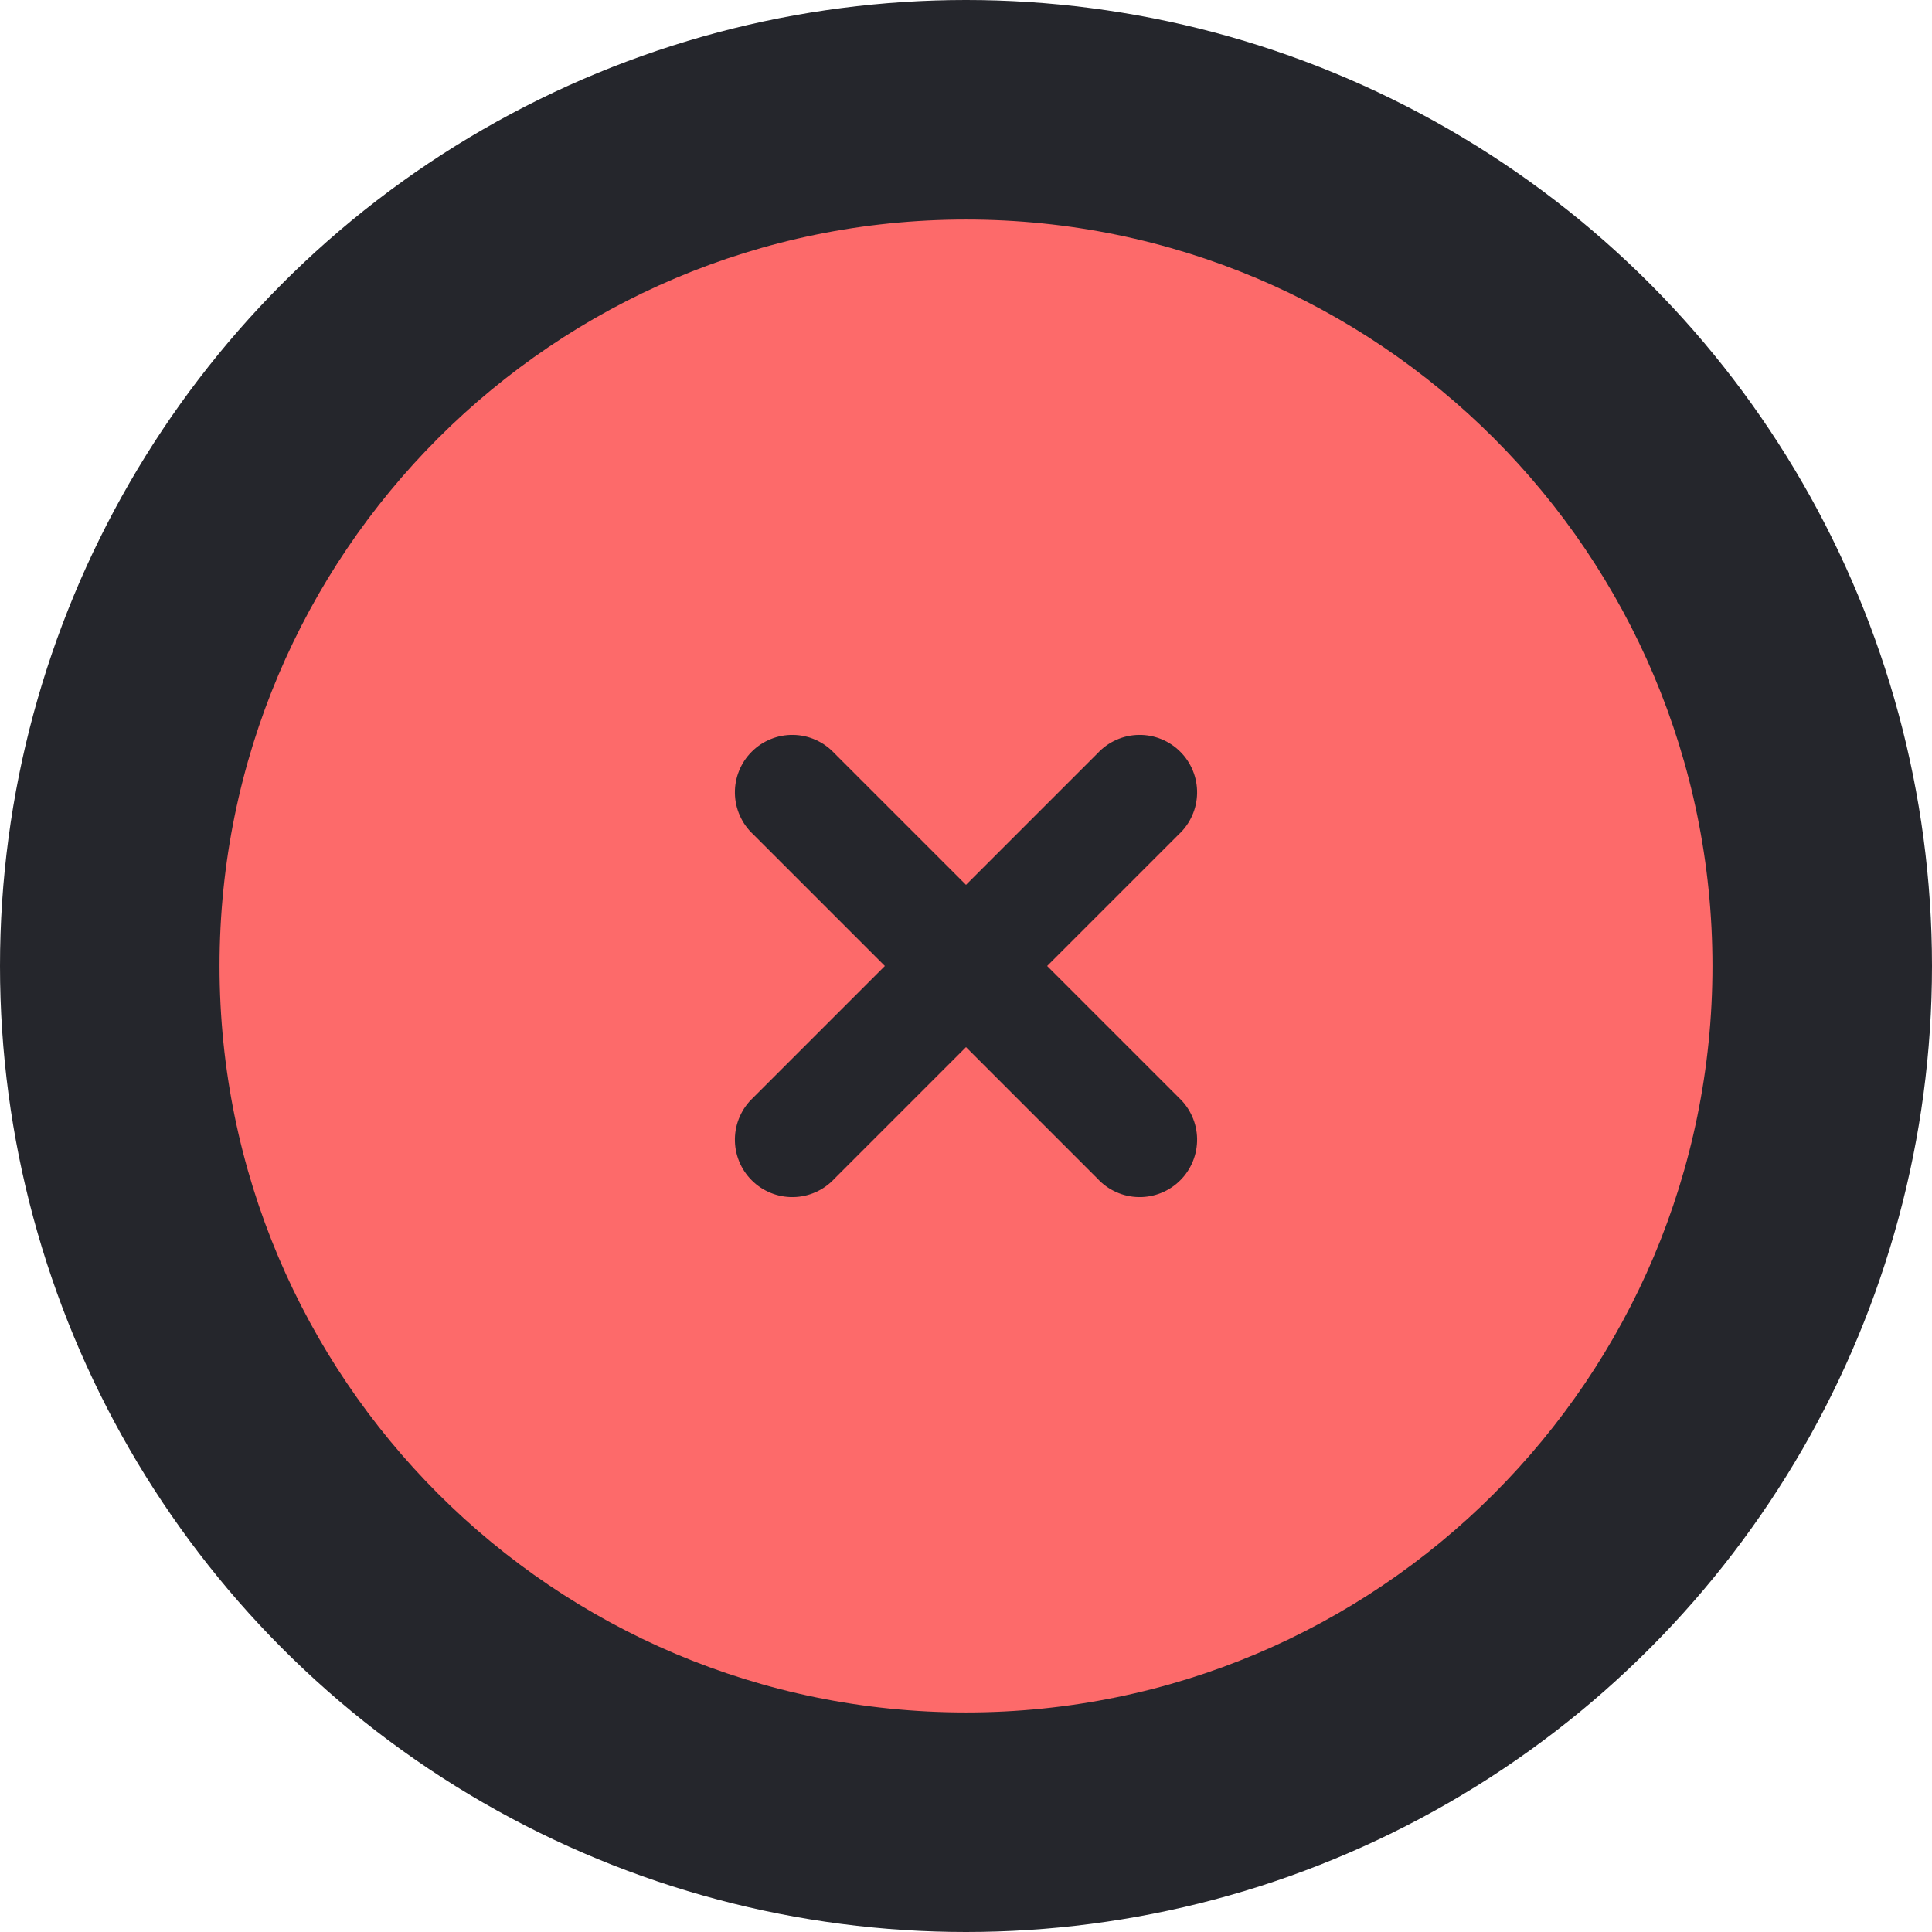 <svg width="44" height="44" viewBox="0 0 44 44" fill="none" xmlns="http://www.w3.org/2000/svg">
<circle cx="22" cy="22" r="22" fill="#25262C"/>
<path fill-rule="evenodd" clip-rule="evenodd" d="M22 5C12.611 5 5 12.611 5 22C5 31.389 12.611 39 22 39C31.389 39 39 31.389 39 22C39 12.611 31.389 5 22 5ZM19.001 17.153C18.881 17.024 18.737 16.921 18.576 16.85C18.416 16.778 18.243 16.74 18.067 16.737C17.892 16.734 17.717 16.766 17.555 16.832C17.392 16.898 17.244 16.995 17.12 17.12C16.995 17.244 16.898 17.392 16.832 17.555C16.766 17.717 16.734 17.892 16.737 18.067C16.74 18.243 16.778 18.416 16.85 18.576C16.921 18.737 17.024 18.881 17.153 19.001L20.152 22L17.153 24.999C17.024 25.119 16.921 25.263 16.85 25.424C16.778 25.584 16.74 25.757 16.737 25.933C16.734 26.108 16.766 26.283 16.832 26.445C16.898 26.608 16.995 26.756 17.12 26.88C17.244 27.005 17.392 27.102 17.555 27.168C17.717 27.234 17.892 27.266 18.067 27.263C18.243 27.26 18.416 27.222 18.576 27.15C18.737 27.079 18.881 26.976 19.001 26.847L22 23.848L24.999 26.847C25.119 26.976 25.263 27.079 25.424 27.15C25.584 27.222 25.757 27.26 25.933 27.263C26.108 27.266 26.283 27.234 26.445 27.168C26.608 27.102 26.756 27.005 26.88 26.88C27.005 26.756 27.102 26.608 27.168 26.445C27.234 26.283 27.266 26.108 27.263 25.933C27.26 25.757 27.222 25.584 27.15 25.424C27.079 25.263 26.976 25.119 26.847 24.999L23.848 22L26.847 19.001C26.976 18.881 27.079 18.737 27.15 18.576C27.222 18.416 27.26 18.243 27.263 18.067C27.266 17.892 27.234 17.717 27.168 17.555C27.102 17.392 27.005 17.244 26.88 17.12C26.756 16.995 26.608 16.898 26.445 16.832C26.283 16.766 26.108 16.734 25.933 16.737C25.757 16.74 25.584 16.778 25.424 16.85C25.263 16.921 25.119 17.024 24.999 17.153L22 20.152L19.001 17.153Z" fill="#FD6A6A"/>
</svg>
